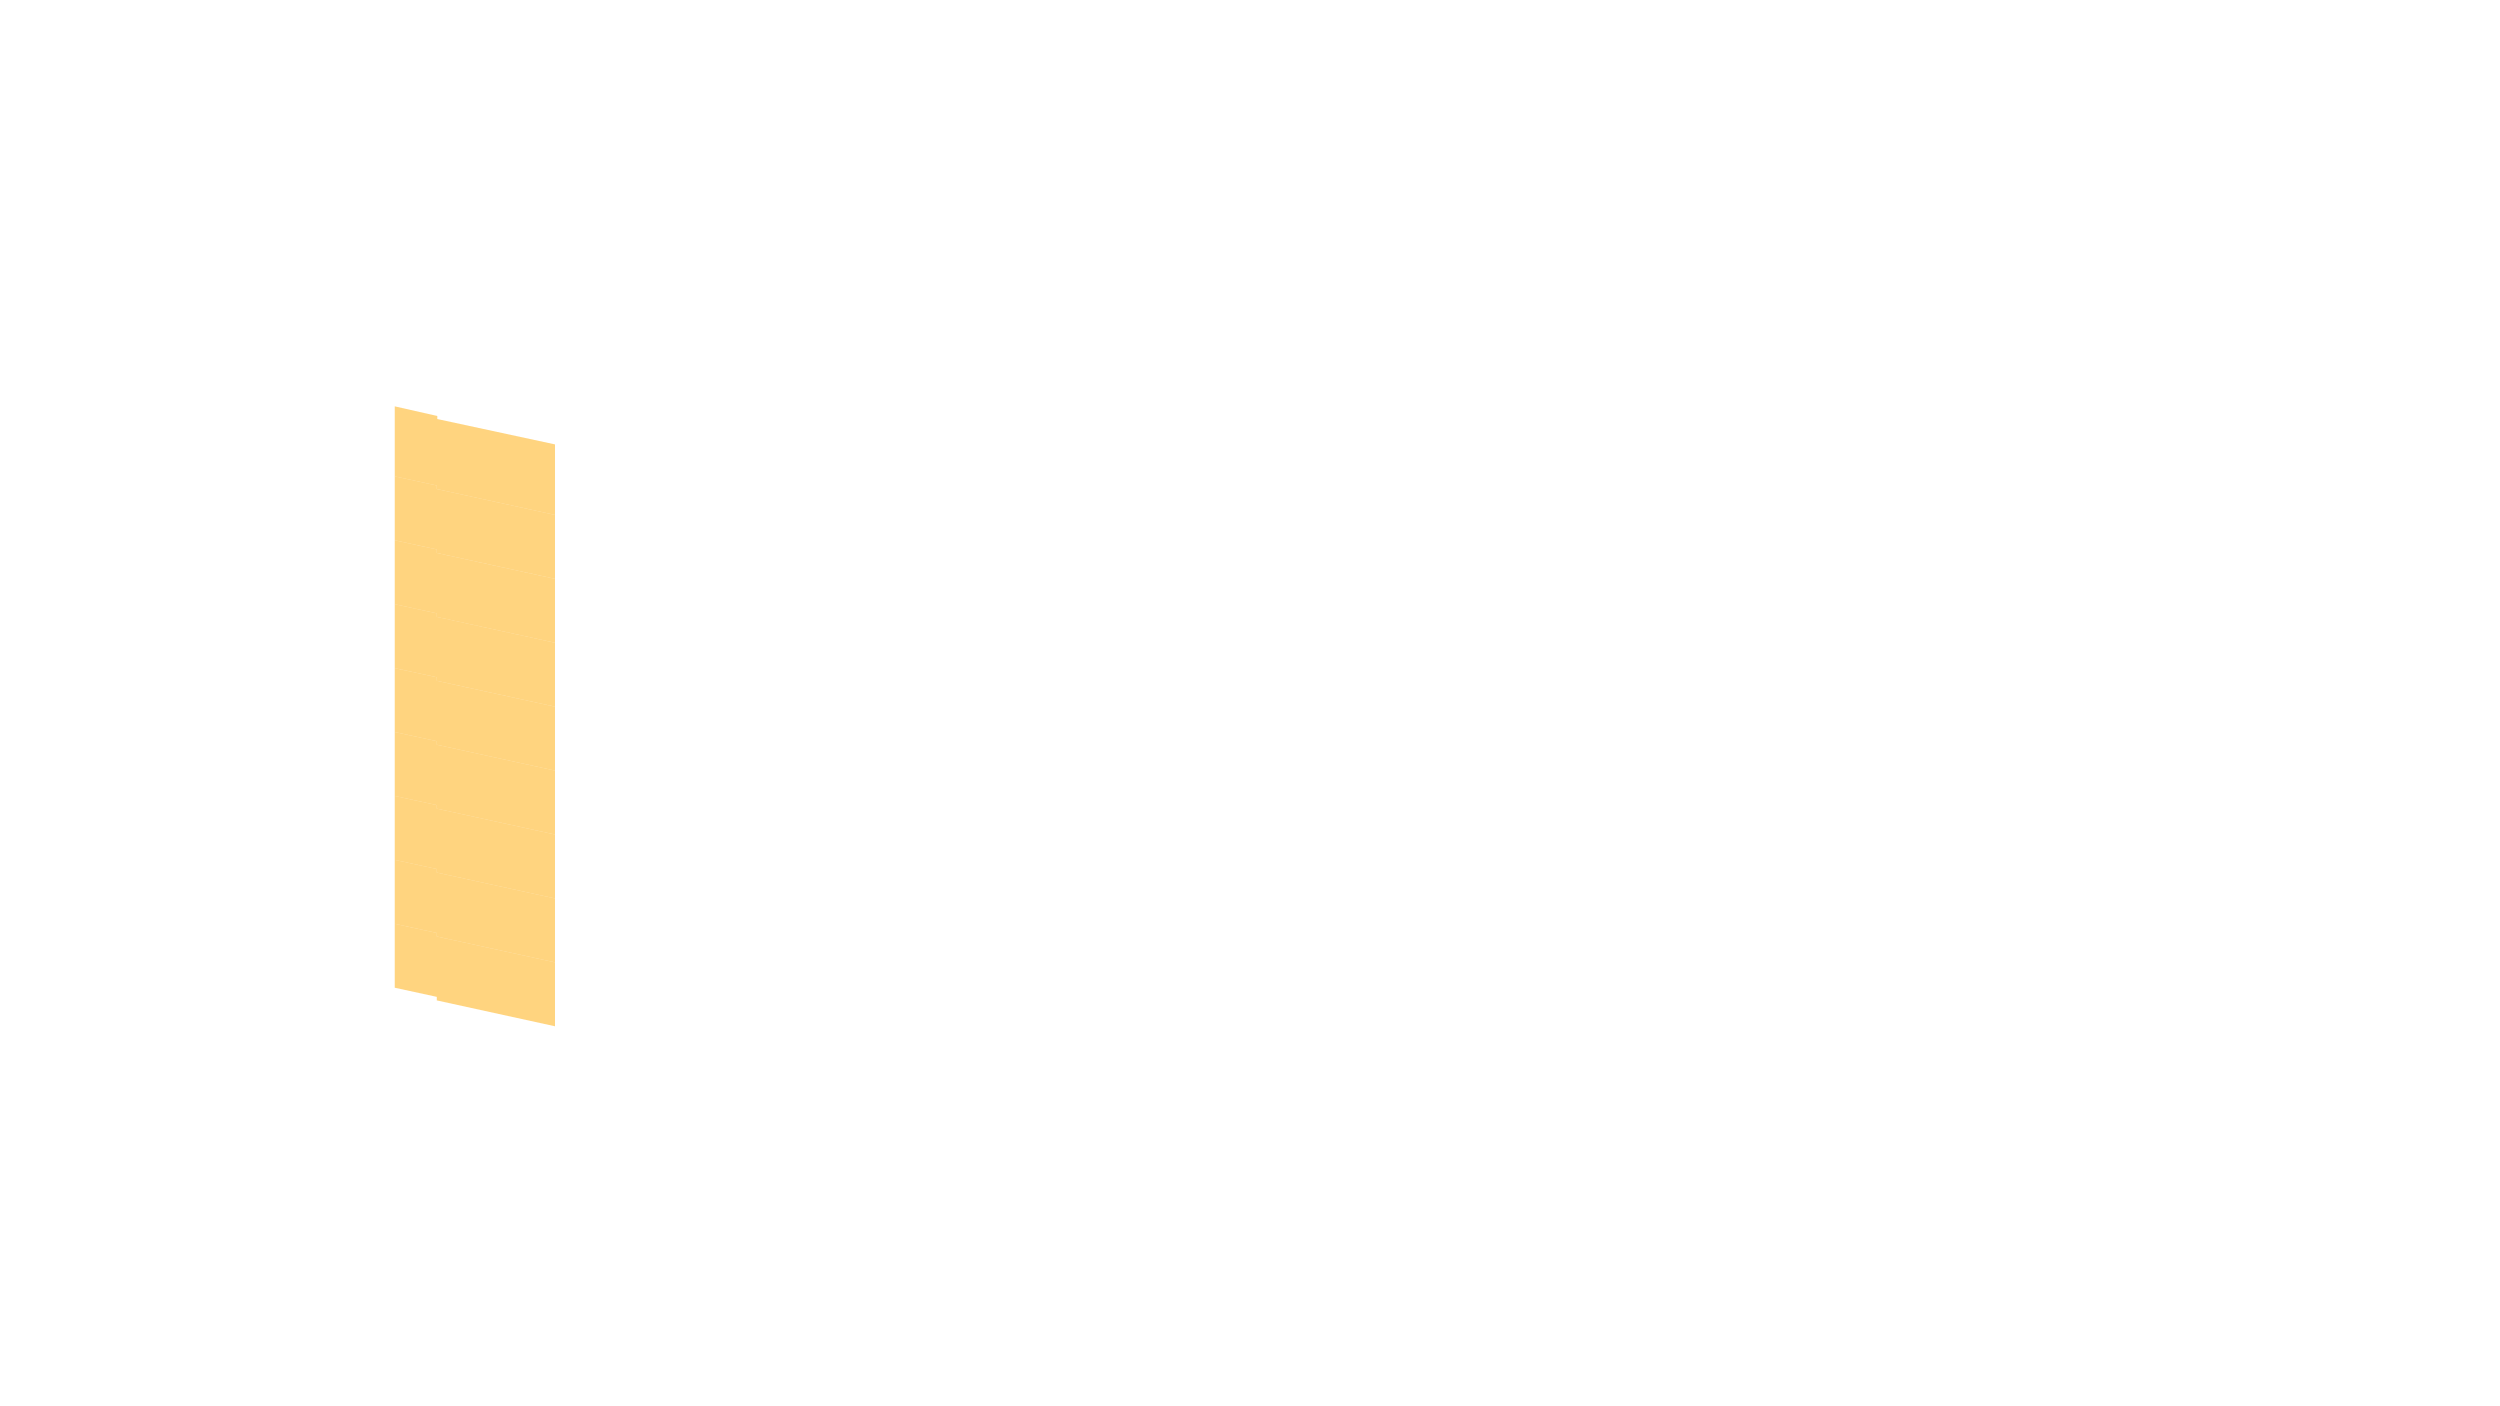 <?xml version="1.0" encoding="UTF-8"?> <svg xmlns="http://www.w3.org/2000/svg" id="apartamente" width="800" height="450" viewBox="0 0 800 450"><defs><style> .cls-1 { fill: #fa0; fill-rule: evenodd; opacity: 0.5; } </style></defs><path id="A117" class="cls-1" d="M126.32,130.032l13.615,3.085v0.974l37.668,8.117v22.565l-37.83-8.279v-1.137l-13.453-2.922v-22.4Z"></path><path id="A103" class="cls-1" d="M177.6,164.773v20.454l-37.83-8.279v-1.136L126.32,172.89V152.435l13.453,2.922v1.137Z"></path><path id="A89" class="cls-1" d="M177.6,185.227v20.455l-37.83-8.279v-1.137l-13.453-2.922V172.89l13.453,2.922v1.136Z"></path><path id="A75" class="cls-1" d="M177.6,205.682v20.454l-37.83-8.279v-1.136L126.32,213.8V193.344l13.453,2.922V197.4Z"></path><path id="A61" class="cls-1" d="M177.6,226.136v20.455l-37.83-8.279v-1.137l-13.453-2.922V213.8l13.453,2.922v1.136Z"></path><path id="A47" class="cls-1" d="M177.6,246.591v20.454l-37.83-8.279V257.63l-13.453-2.922V234.253l13.453,2.922v1.137Z"></path><path id="A33" class="cls-1" d="M177.6,267.045V287.5l-37.83-8.279v-1.137l-13.453-2.922V254.708l13.453,2.922v1.136Z"></path><path id="A19" class="cls-1" d="M177.6,287.5v20.455l-37.83-8.28v-1.136l-13.453-2.922V275.162l13.453,2.922v1.137Z"></path><path id="A05" class="cls-1" d="M177.6,307.955v20.454l-37.83-8.279v-1.136l-13.453-2.923V295.617l13.453,2.922v1.136Z"></path></svg> 